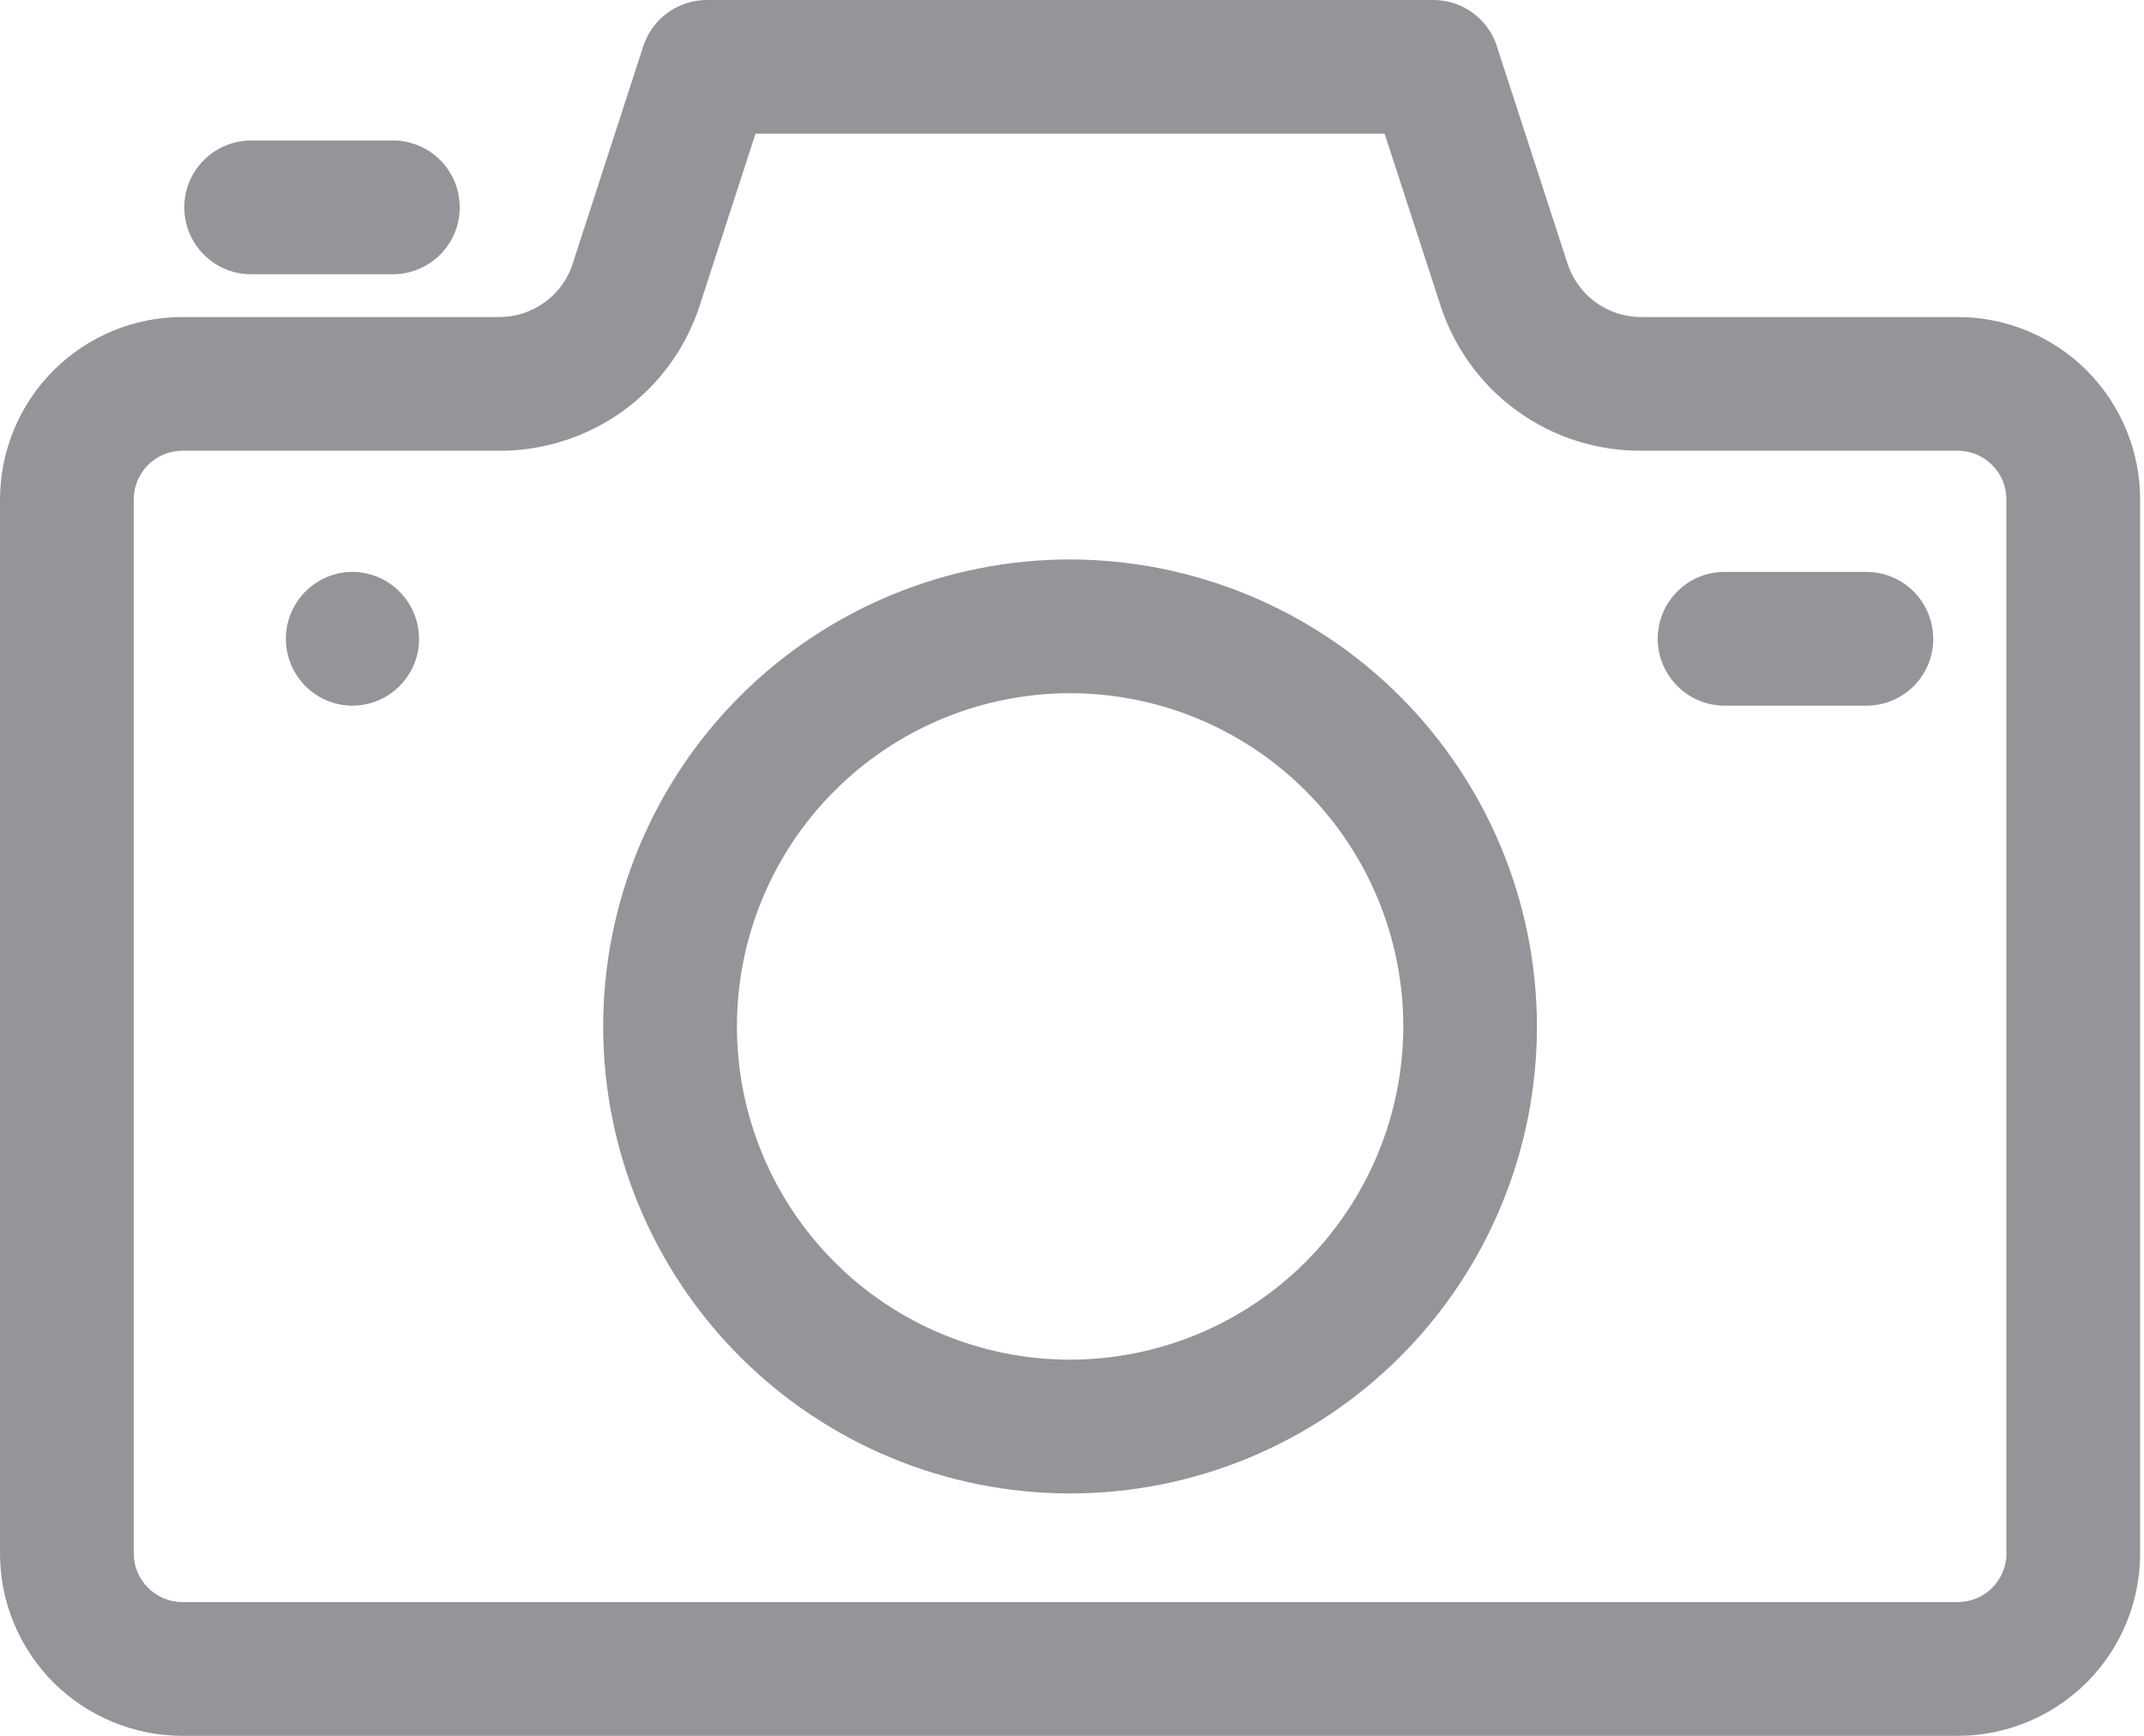 <?xml version="1.0" encoding="iso-8859-1" ?>
<svg width="21" height="17" viewBox="0 0 21 17" fill="none" xmlns="http://www.w3.org/2000/svg">
<path fill-rule="evenodd" clip-rule="evenodd" d="M1.805 2.031C1.805 1.857 1.874 1.69 1.997 1.568C2.12 1.445 2.286 1.376 2.46 1.376H3.836C4.011 1.372 4.181 1.44 4.307 1.563C4.432 1.686 4.503 1.855 4.503 2.031C4.503 2.207 4.432 2.375 4.307 2.498C4.181 2.622 4.011 2.689 3.836 2.686H2.46C2.286 2.686 2.12 2.617 1.997 2.494C1.874 2.371 1.805 2.204 1.805 2.031V2.031ZM18.936 6.256C18.936 6.43 18.867 6.596 18.745 6.719C18.622 6.842 18.455 6.911 18.282 6.911H16.905C16.729 6.914 16.559 6.847 16.434 6.723C16.308 6.6 16.237 6.432 16.237 6.256C16.237 6.08 16.308 5.911 16.434 5.788C16.559 5.665 16.729 5.597 16.905 5.601H18.28C18.454 5.601 18.621 5.67 18.744 5.793C18.866 5.916 18.935 6.082 18.935 6.256L18.936 6.256ZM4.105 6.256C4.105 6.43 4.036 6.596 3.913 6.719C3.791 6.842 3.624 6.911 3.45 6.911H3.443C3.211 6.907 3 6.781 2.886 6.58C2.771 6.379 2.771 6.133 2.886 5.932C3 5.731 3.211 5.605 3.443 5.601H3.449H3.449C3.623 5.601 3.79 5.67 3.912 5.793C4.035 5.916 4.104 6.082 4.104 6.256L4.105 6.256ZM10.481 13.316C9.616 13.316 8.786 12.972 8.174 12.36C7.562 11.748 7.218 10.918 7.218 10.052C7.218 9.187 7.562 8.357 8.174 7.745C8.786 7.133 9.616 6.789 10.481 6.789C11.347 6.789 12.177 7.133 12.789 7.745C13.401 8.357 13.745 9.187 13.745 10.053C13.744 10.918 13.399 11.747 12.788 12.359C12.176 12.971 11.346 13.315 10.481 13.316V13.316ZM10.481 5.479C9.268 5.479 8.105 5.961 7.247 6.819C6.39 7.676 5.908 8.84 5.908 10.053C5.908 11.265 6.39 12.429 7.247 13.286C8.105 14.144 9.268 14.626 10.481 14.626C11.694 14.626 12.857 14.144 13.715 13.286C14.573 12.429 15.054 11.265 15.054 10.053C15.053 8.84 14.571 7.678 13.713 6.82C12.856 5.963 11.694 5.481 10.481 5.479H10.481ZM19.652 15.215V4.89C19.652 4.627 19.439 4.415 19.177 4.414H16.088C15.646 4.419 15.214 4.282 14.857 4.022C14.499 3.762 14.235 3.394 14.103 2.972L13.562 1.309L7.4 1.309L6.86 2.972V2.972C6.728 3.394 6.464 3.762 6.106 4.022C5.748 4.281 5.317 4.419 4.875 4.414H1.786C1.523 4.415 1.311 4.627 1.31 4.89V15.214C1.311 15.477 1.523 15.689 1.786 15.69H19.177C19.44 15.689 19.652 15.477 19.653 15.214L19.652 15.215ZM19.177 3.105H16.088C15.923 3.108 15.762 3.057 15.628 2.96C15.495 2.863 15.397 2.725 15.349 2.568L14.661 0.452H14.662C14.619 0.321 14.536 0.206 14.424 0.125C14.312 0.044 14.177 -0 14.039 3.89551e-07H6.924C6.786 3.89551e-07 6.651 0.044 6.539 0.125C6.427 0.206 6.344 0.321 6.301 0.452L5.614 2.568C5.567 2.726 5.468 2.864 5.335 2.961C5.201 3.058 5.04 3.108 4.874 3.105H1.785C1.312 3.105 0.859 3.294 0.524 3.628C0.189 3.963 0.001 4.417 0 4.89V15.214C0 15.688 0.189 16.142 0.523 16.477C0.858 16.811 1.312 16.999 1.785 17H19.177C19.65 17 20.104 16.811 20.439 16.477C20.774 16.142 20.962 15.688 20.962 15.214V4.89C20.962 4.417 20.773 3.963 20.439 3.628C20.104 3.294 19.65 3.105 19.177 3.105L19.177 3.105Z" fill="#949499"/>
</svg>
